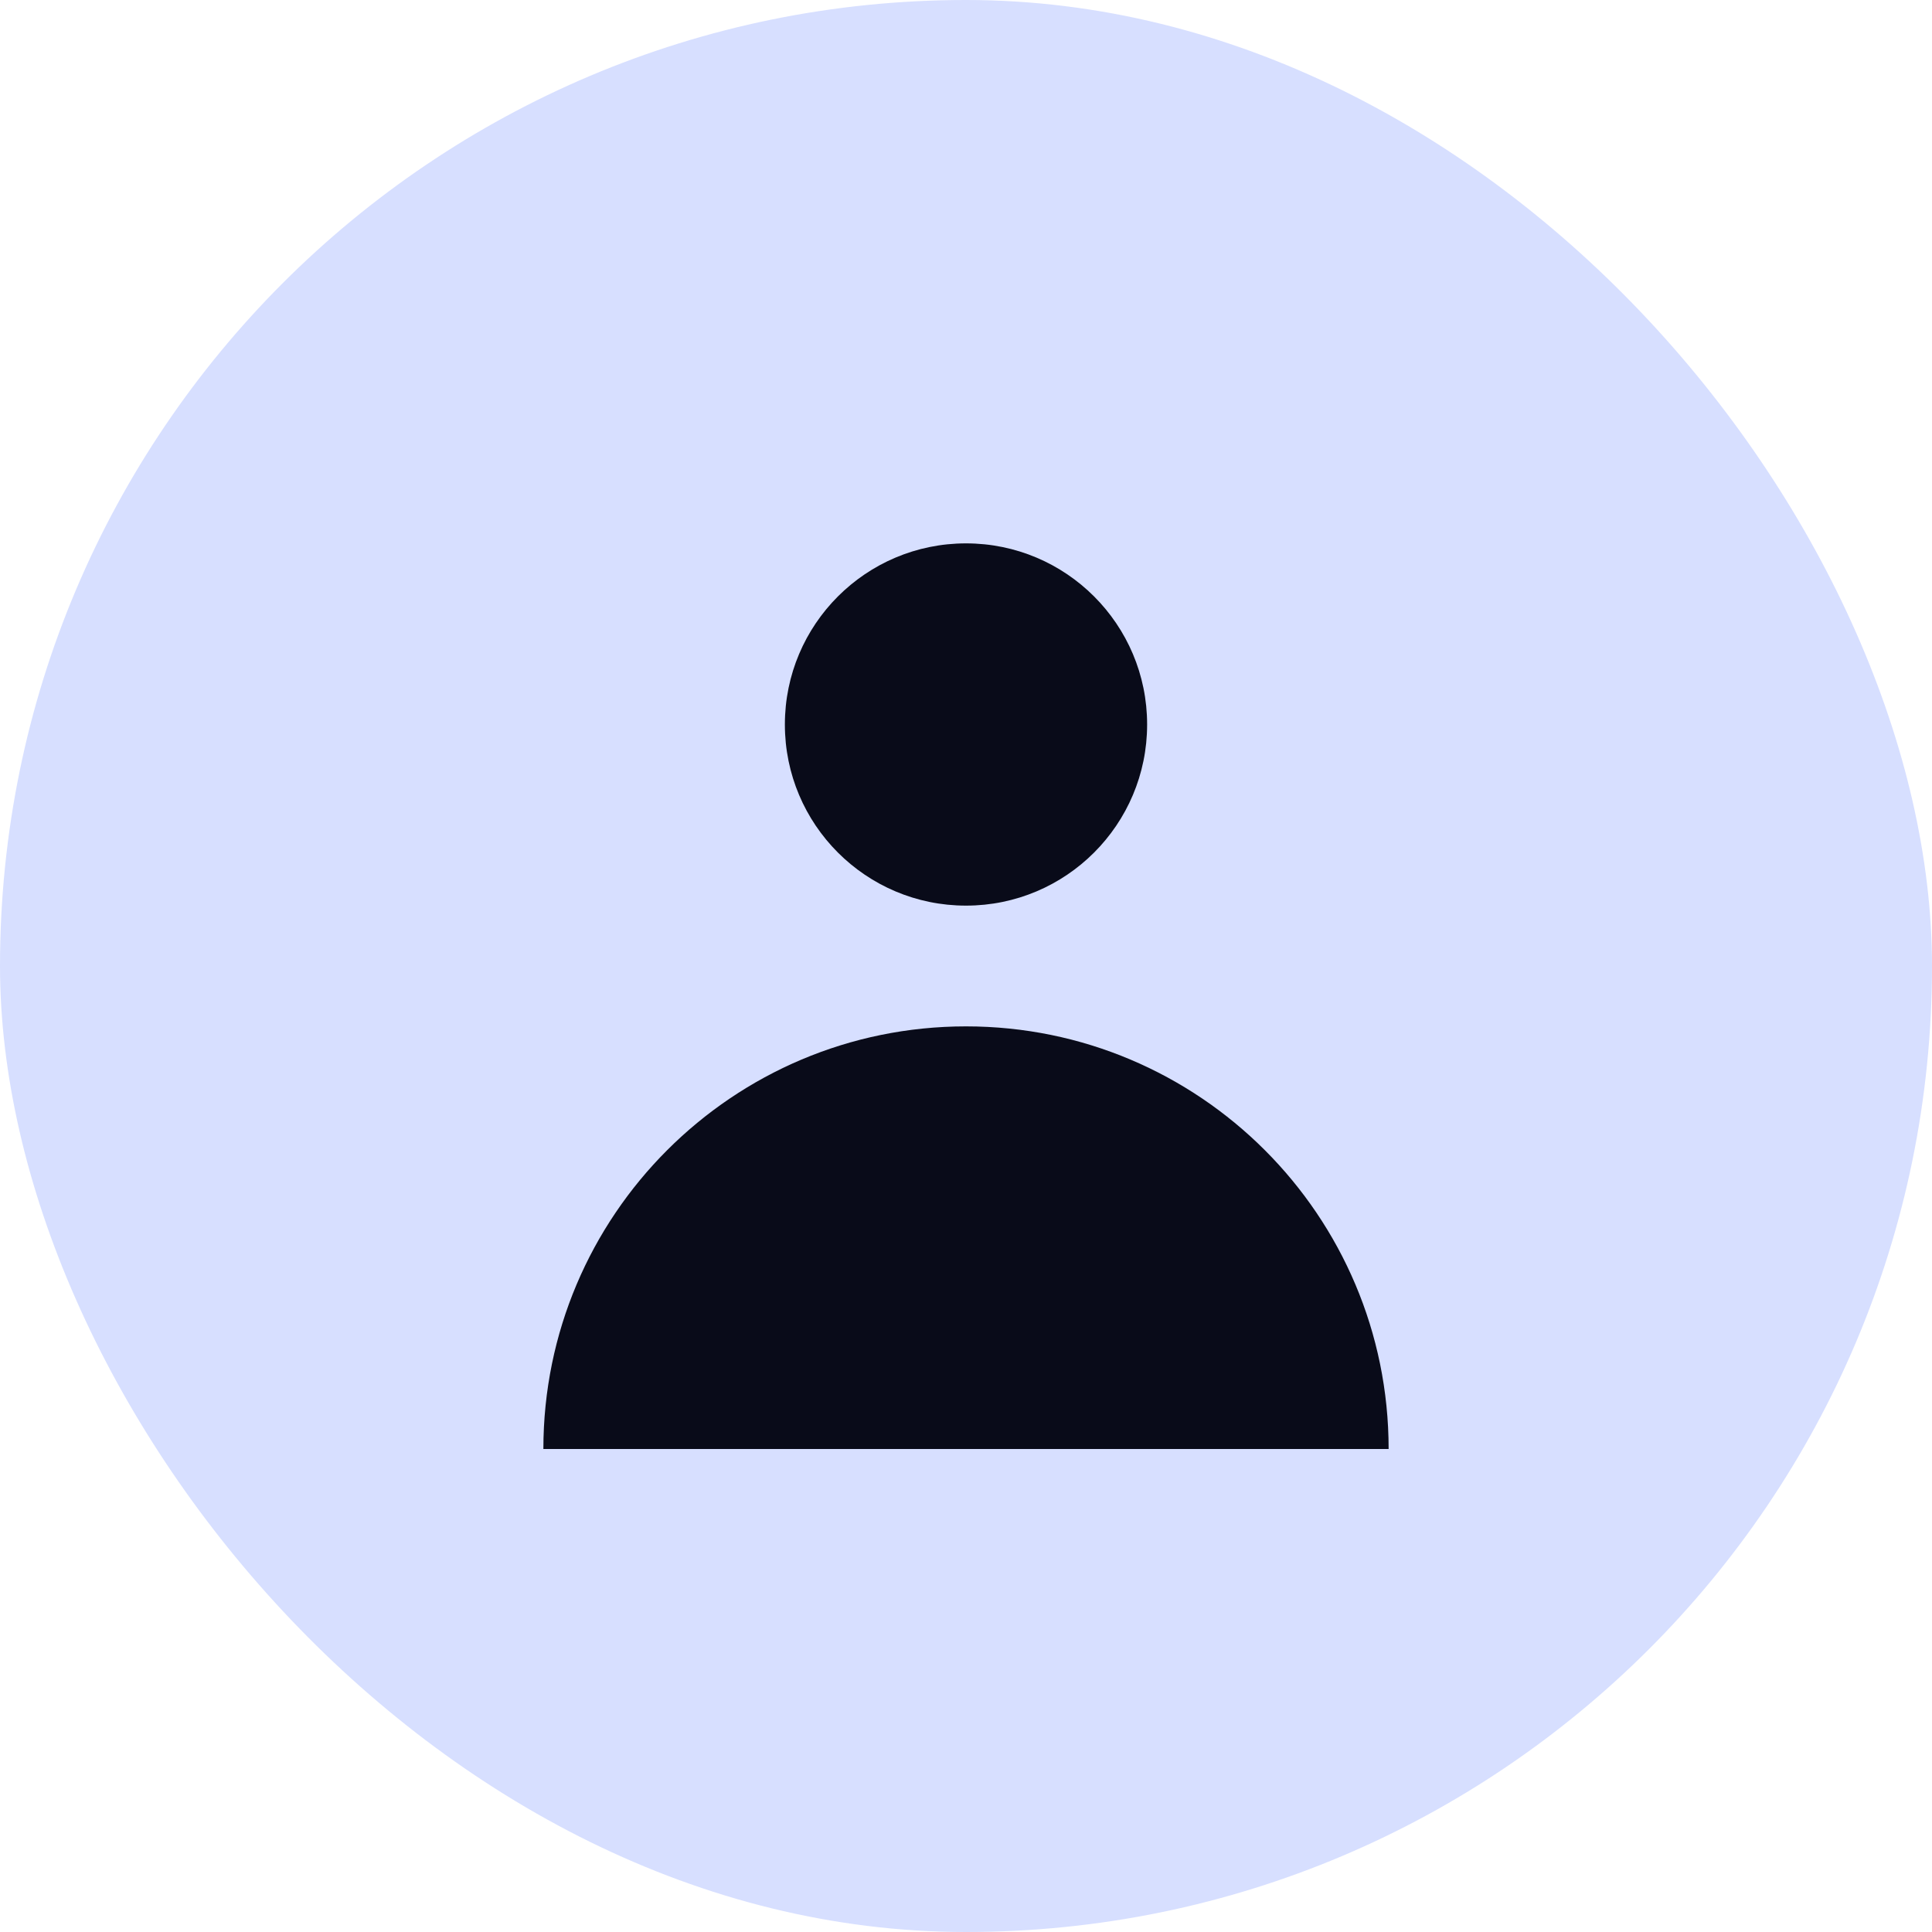 <svg width="32" height="32" viewBox="0 0 32 32" fill="none" xmlns="http://www.w3.org/2000/svg">
<rect width="32" height="32" rx="16" fill="#D7DFFF"/>
<path d="M16 15C17.657 15 19 13.657 19 12C19 10.343 17.657 9 16 9C14.343 9 13 10.343 13 12C13 13.657 14.343 15 16 15Z" fill="#090B19"/>
<path d="M9 24C9 20.134 12.134 17 16 17C19.866 17 23 20.134 23 24H9Z" fill="#090B19"/>
</svg>
